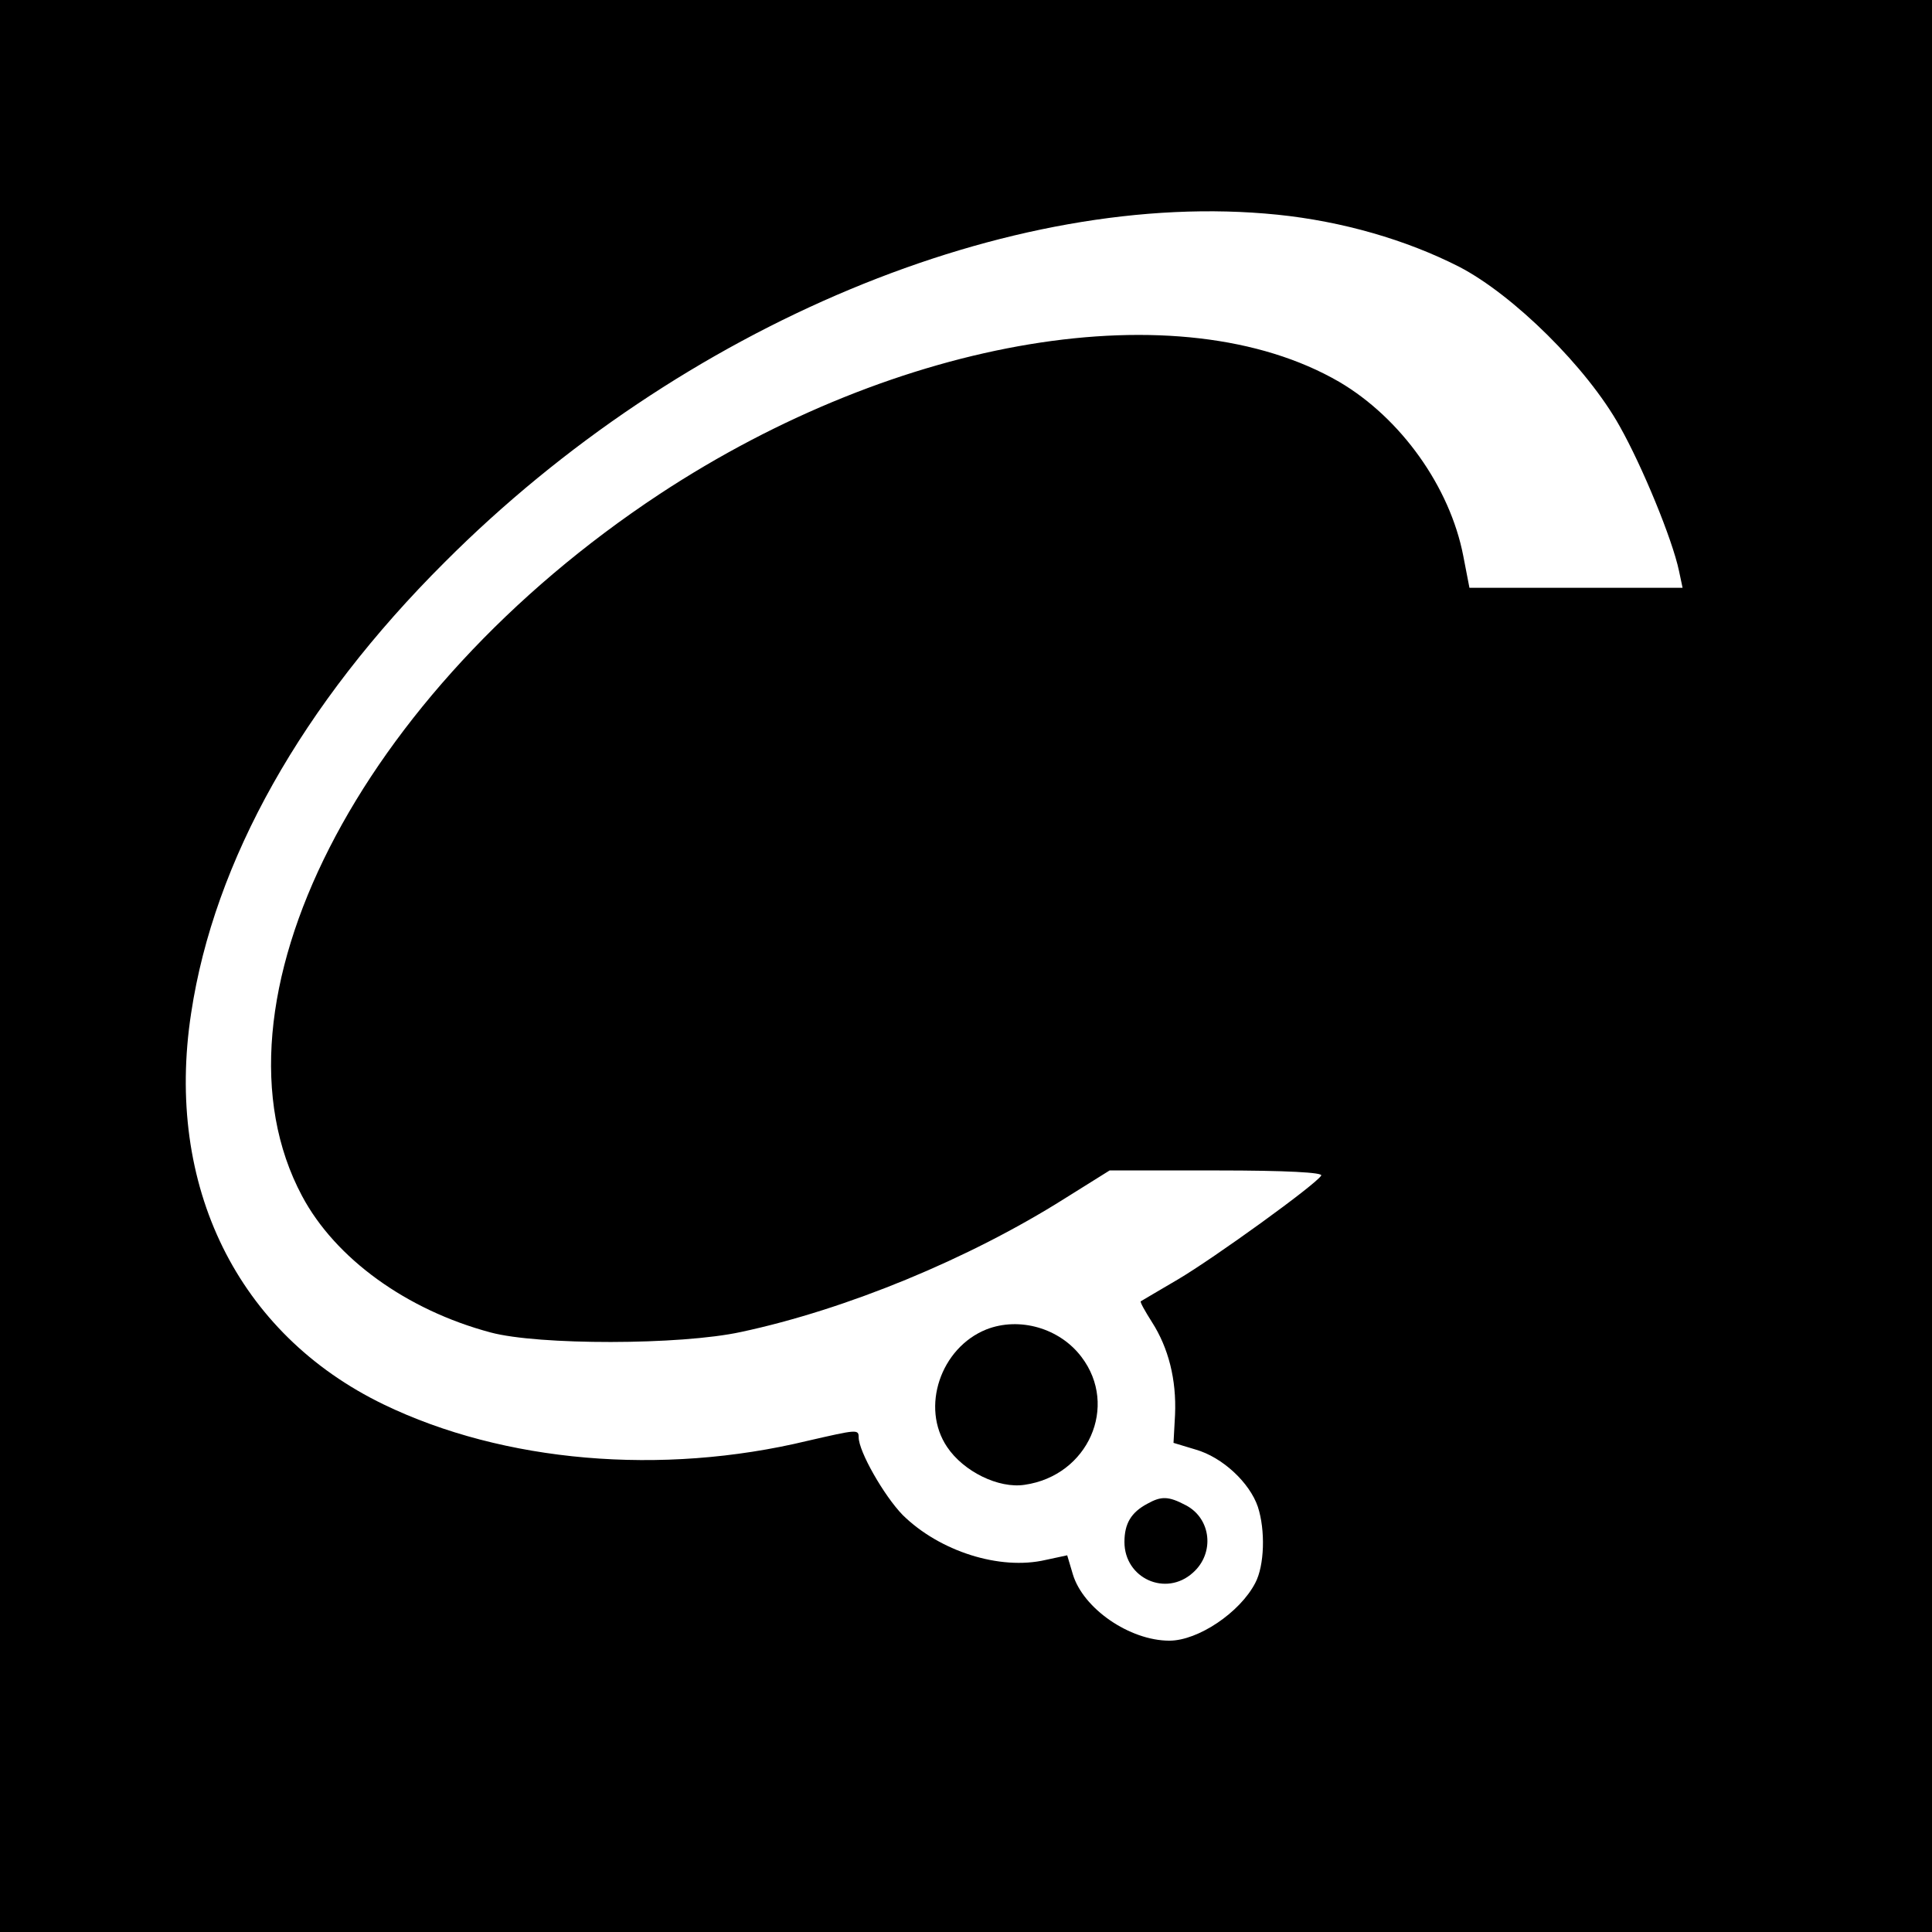 <?xml version="1.0" standalone="no"?>
<!DOCTYPE svg PUBLIC "-//W3C//DTD SVG 20010904//EN"
 "http://www.w3.org/TR/2001/REC-SVG-20010904/DTD/svg10.dtd">
<svg version="1.0" xmlns="http://www.w3.org/2000/svg"
 width="378pt" height="378pt" viewBox="0 0 378 378"
 preserveAspectRatio="xMidYMid meet">
<g transform="translate(0,378) scale(0.1,-0.1)"
fill="#000000" stroke="none">
<path d="M0 1890 l0 -1890 1890 0 1890 0 0 1890 0 1890 -1890 0 -1890 0 0
-1890z m2499 1470 c127 -13 252 -49 356 -102 106 -55 250 -197 314 -312 44
-78 103 -221 116 -283 l7 -33 -209 0 -208 0 -12 62 c-26 135 -122 270 -243
341 -311 180 -861 89 -1330 -220 -589 -389 -899 -998 -699 -1373 65 -122 204
-223 369 -267 93 -25 371 -25 490 1 206 44 446 143 633 261 l88 55 210 0 c136
0 208 -4 204 -10 -11 -18 -209 -161 -280 -203 -38 -22 -71 -42 -73 -43 -2 -1
8 -19 22 -41 32 -50 48 -112 45 -181 l-3 -55 43 -13 c53 -15 106 -65 122 -112
15 -46 13 -115 -5 -149 -30 -58 -112 -113 -168 -113 -78 0 -169 63 -189 130
l-11 37 -42 -9 c-90 -21 -208 17 -280 88 -36 37 -86 124 -86 152 0 16 -4 15
-100 -7 -286 -69 -595 -42 -829 71 -286 138 -429 428 -377 766 45 298 217 604
496 882 463 464 1109 733 1629 680z"/>
<path d="M1930 1179 c-90 -36 -129 -153 -77 -230 32 -48 101 -82 152 -74 124
18 184 154 111 250 -43 57 -122 79 -186 54z"/>
<path d="M2245 838 c-32 -17 -45 -39 -45 -75 0 -71 81 -108 134 -60 43 38 36
106 -14 132 -34 18 -48 18 -75 3z"/>
</g>
</svg>
